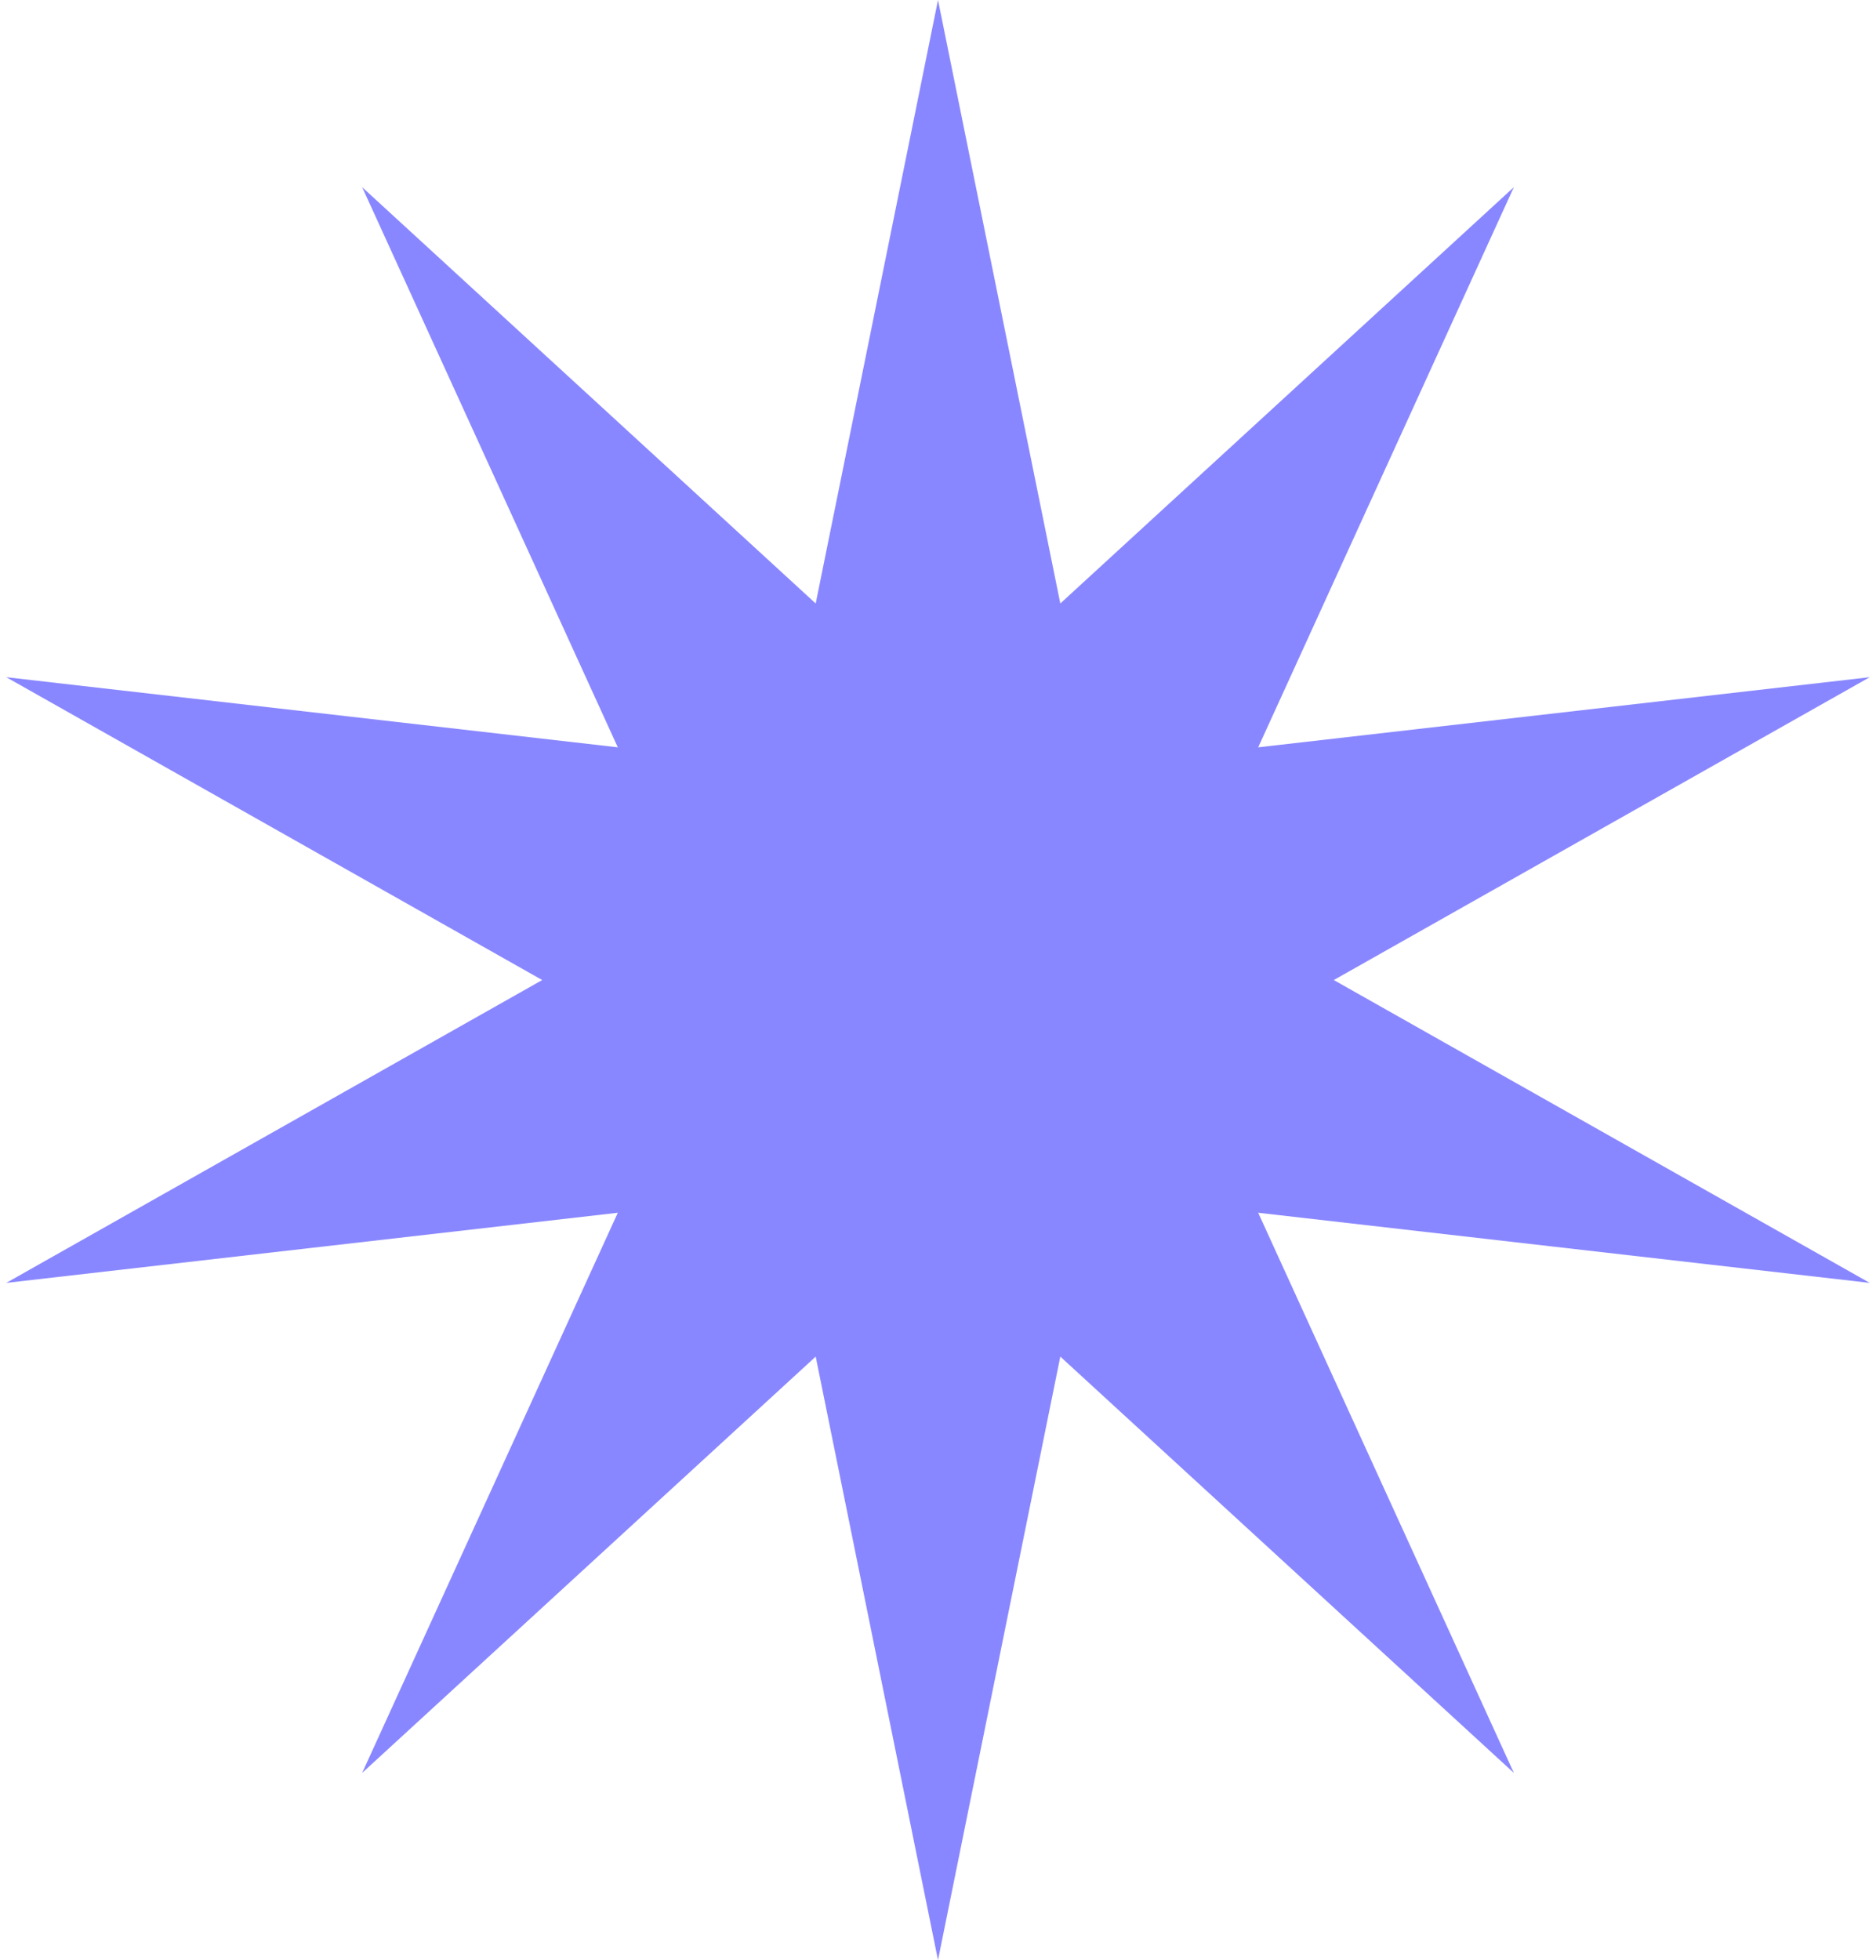 <svg width="225" height="235" viewBox="0 0 225 235" fill="none" xmlns="http://www.w3.org/2000/svg">
<path d="M112.5 0L127.169 72.353L181.565 22.441L150.904 89.598L224.249 81.191L159.97 117.5L224.249 153.809L150.904 145.402L181.565 212.559L127.169 162.647L112.5 235L97.831 162.647L43.435 212.559L74.096 145.402L0.751 153.809L65.03 117.5L0.751 81.191L74.096 89.598L43.435 22.441L97.831 72.353L112.5 0Z" fill="#8987FF"/>
</svg>
